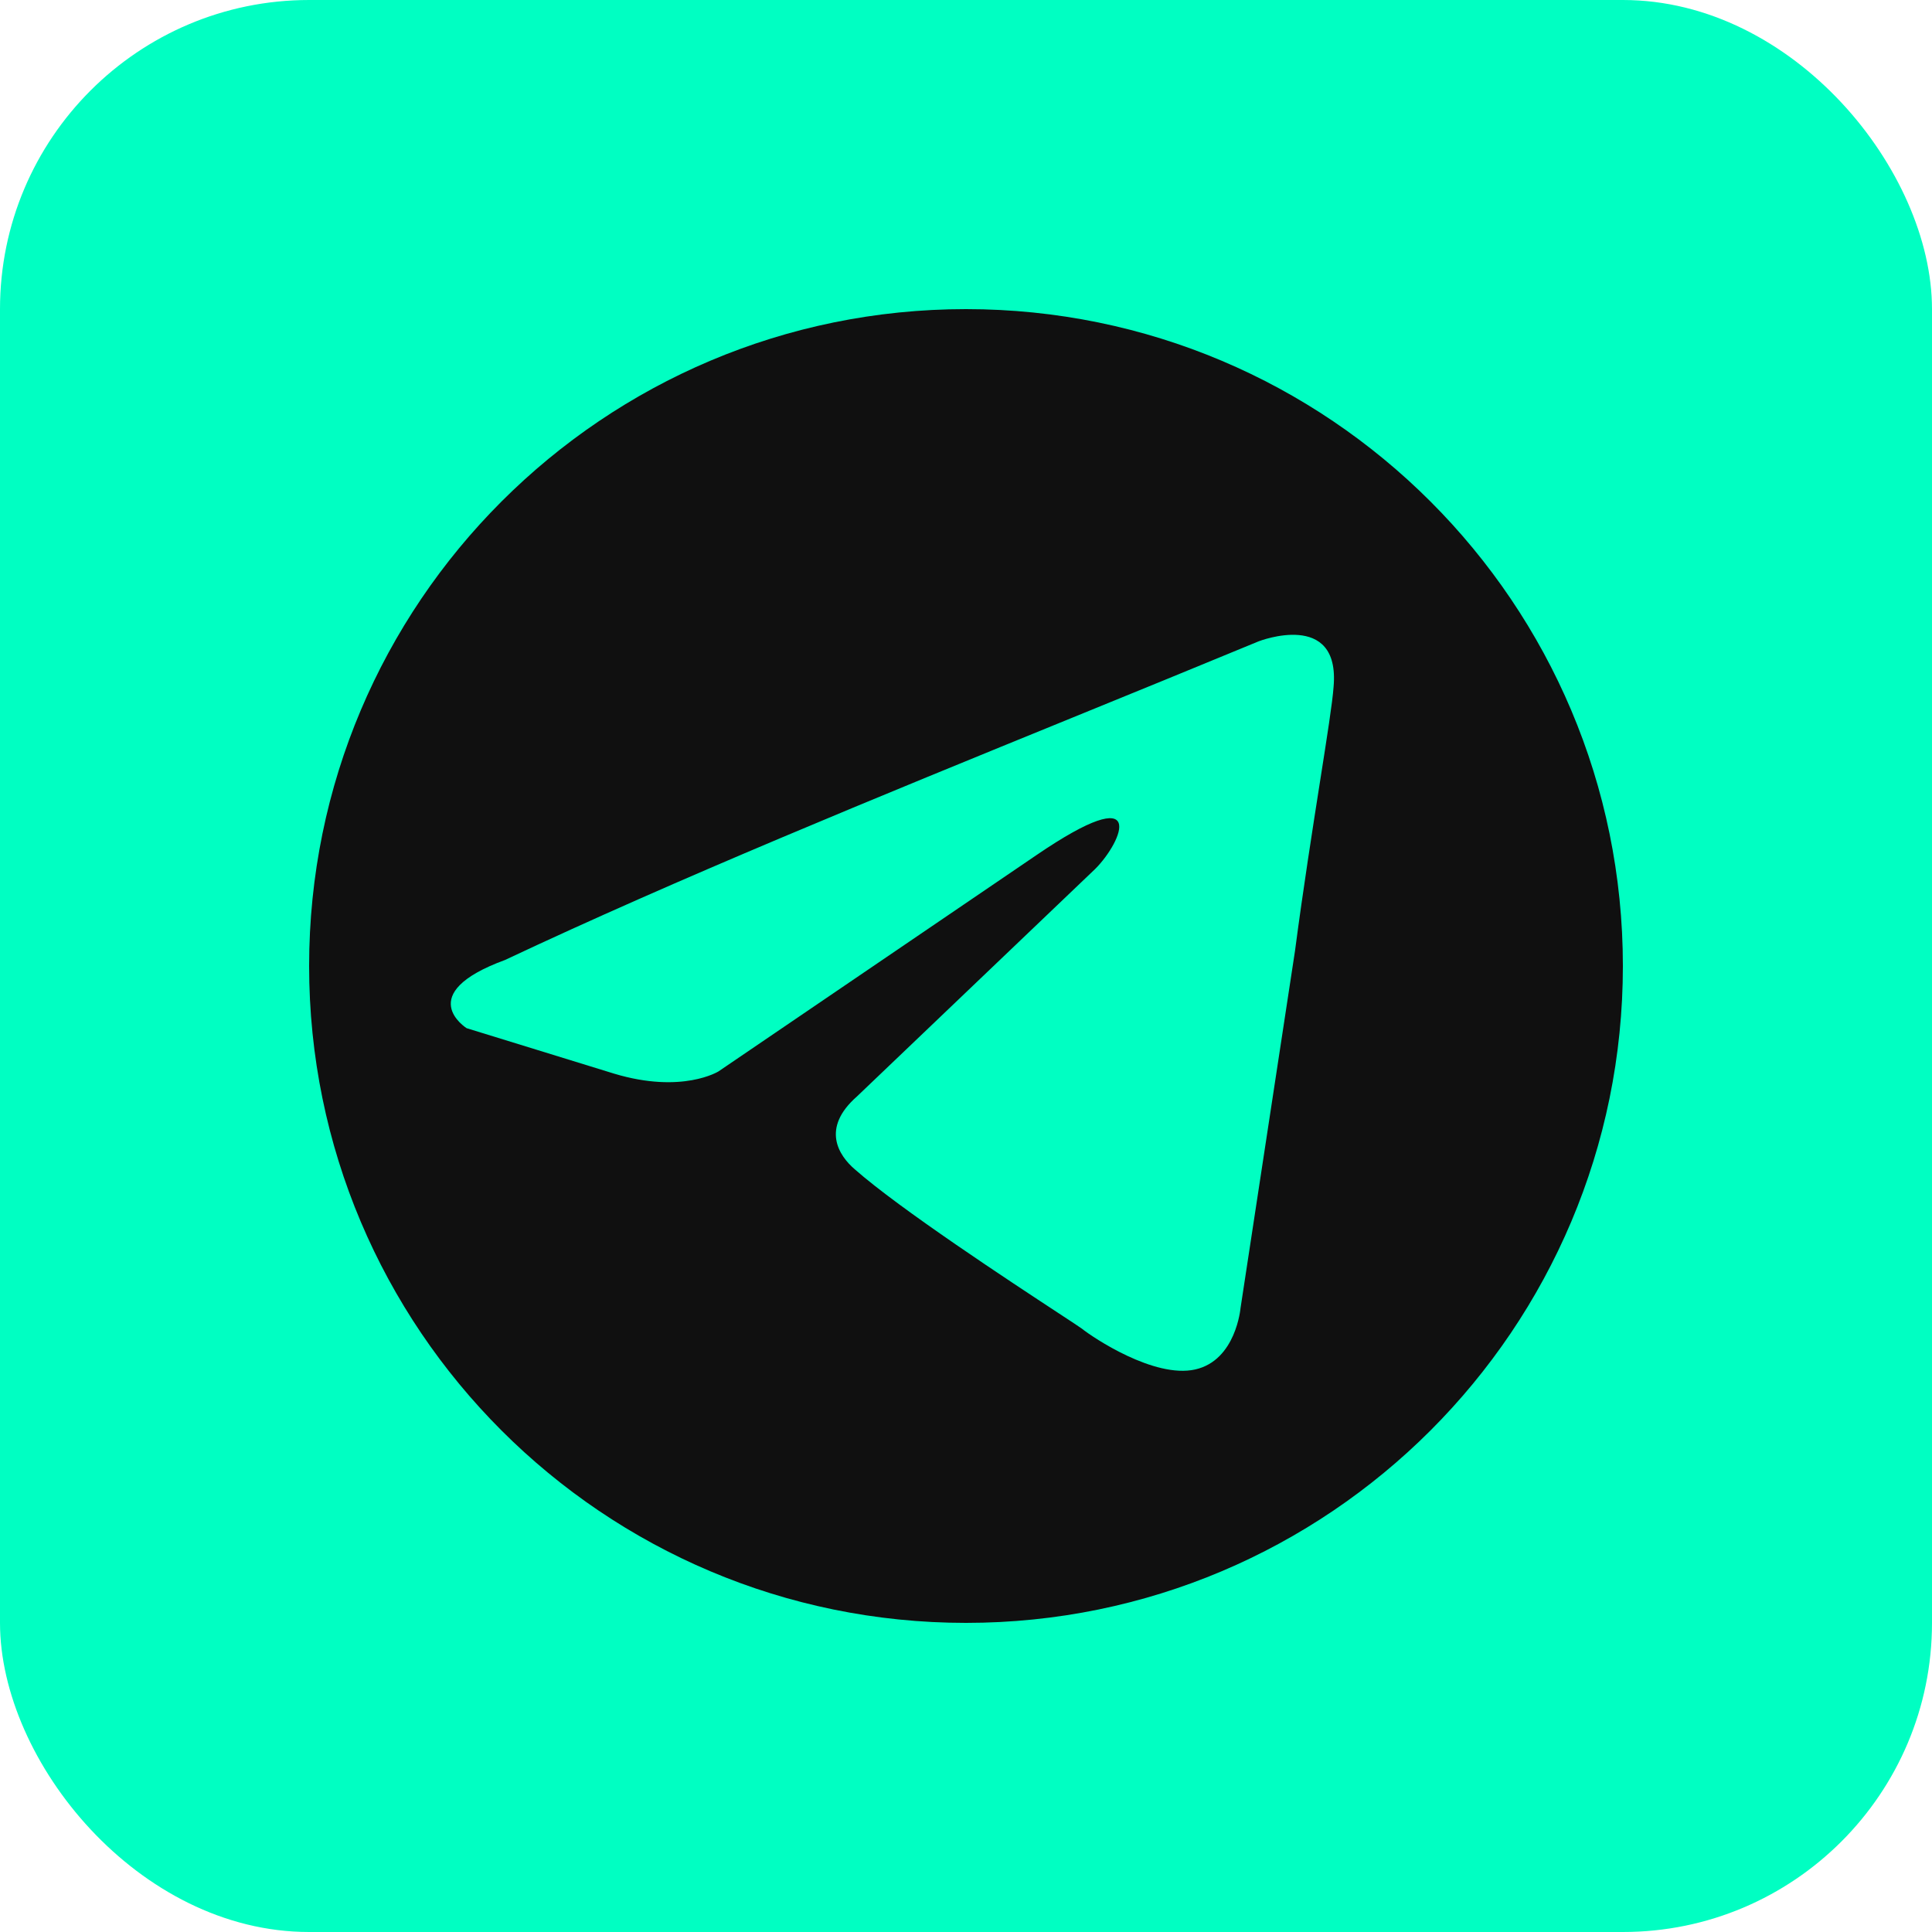 <?xml version="1.0" encoding="UTF-8"?> <svg xmlns="http://www.w3.org/2000/svg" width="50" height="50" viewBox="0 0 50 50" fill="none"><rect width="50" height="50" rx="8" fill="#00FFC2"></rect><path fill-rule="evenodd" clip-rule="evenodd" d="M25 42C34.389 42 42 34.389 42 25C42 15.611 34.389 8 25 8C15.611 8 8 15.611 8 25C8 34.389 15.611 42 25 42ZM34.513 17.775C34.689 15.772 32.575 16.597 32.575 16.597C31.014 17.243 29.403 17.9 27.775 18.564C22.729 20.622 17.516 22.749 13.075 24.842C10.667 25.725 12.076 26.609 12.076 26.609L15.894 27.786C17.656 28.316 18.596 27.727 18.596 27.727L26.819 22.133C29.756 20.13 29.051 21.779 28.346 22.486L22.179 28.375C21.239 29.2 21.709 29.907 22.12 30.26C23.285 31.288 26.152 33.169 27.403 33.99C27.729 34.204 27.945 34.346 27.994 34.382C28.287 34.618 29.873 35.678 30.93 35.442C31.988 35.207 32.105 33.852 32.105 33.852L33.515 24.606C33.726 23.001 33.969 21.458 34.162 20.226C34.345 19.062 34.485 18.175 34.513 17.775Z" fill="#101010"></path></svg> 